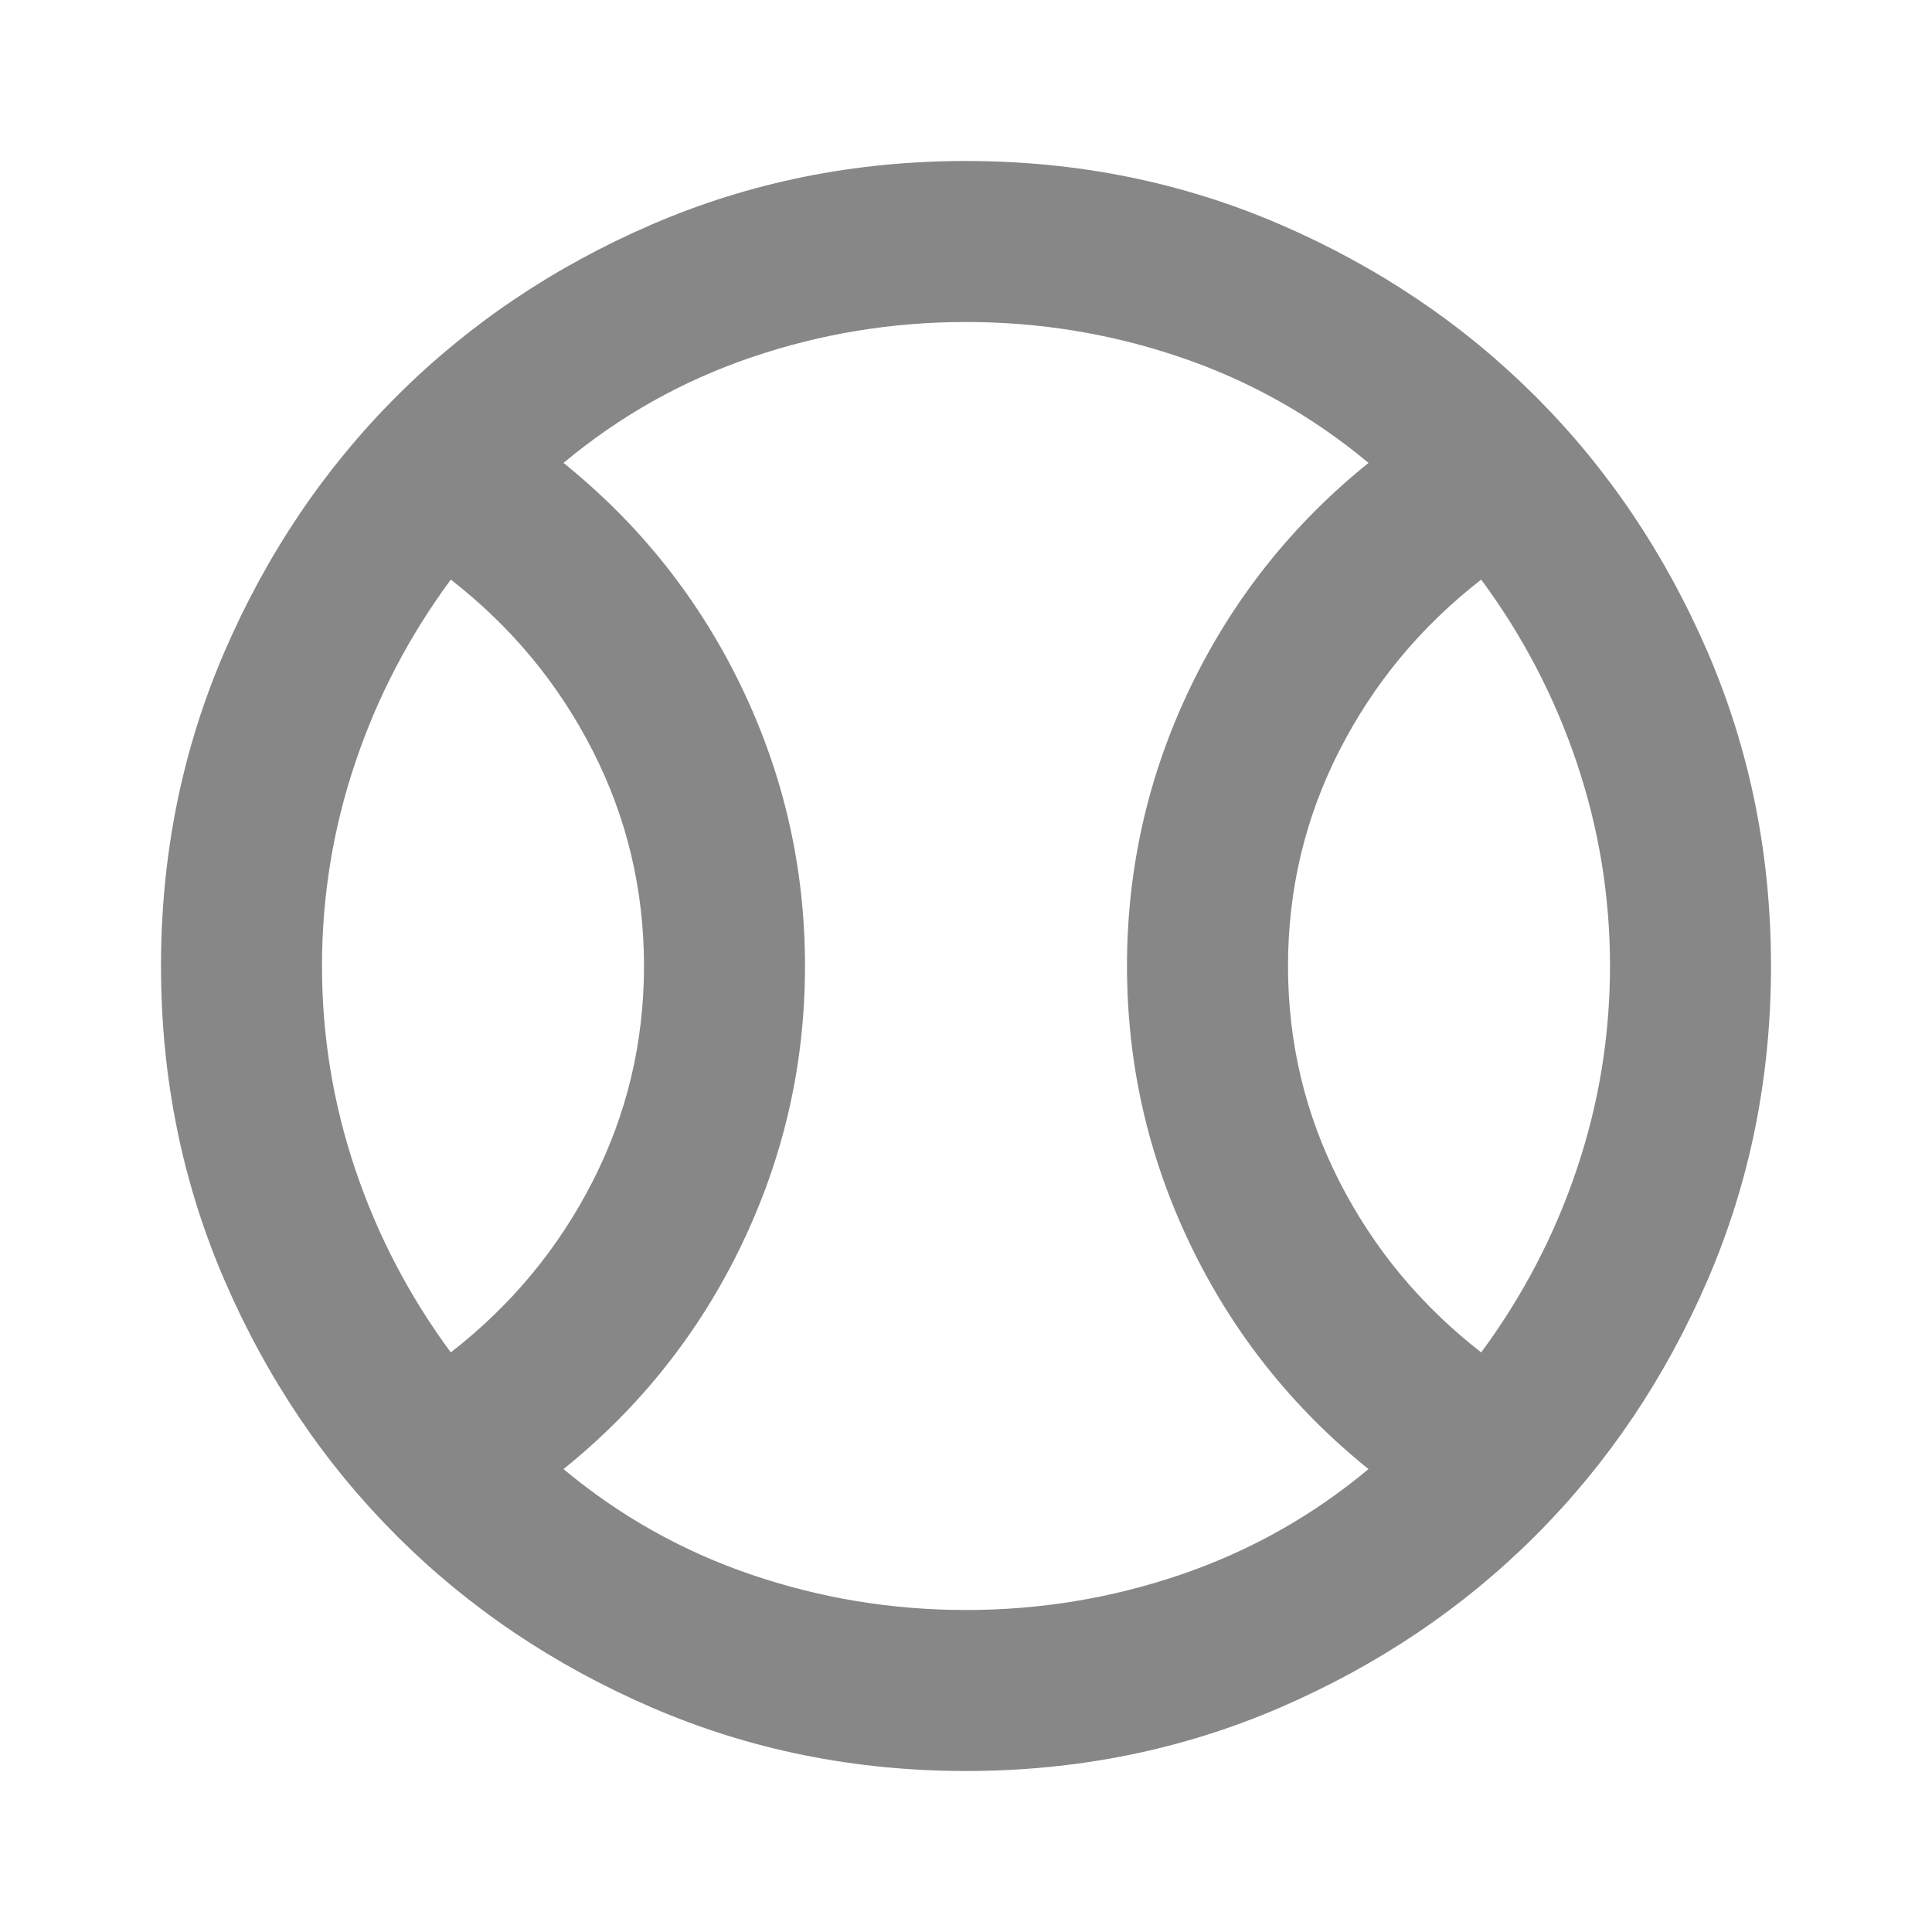 <svg width="30" height="30" viewBox="0 0 30 30" fill="none" xmlns="http://www.w3.org/2000/svg">
<mask id="mask0_9435_65215" style="mask-type:alpha" maskUnits="userSpaceOnUse" x="0" y="0" width="30" height="30">
<rect width="30" height="30" fill="#D9D9D9"/>
</mask>
<g mask="url(#mask0_9435_65215)">
<path d="M7 21C7.938 20.271 8.672 19.385 9.203 18.344C9.734 17.302 10 16.188 10 15C10 13.812 9.734 12.698 9.203 11.656C8.672 10.615 7.938 9.729 7 9C6.354 9.875 5.859 10.823 5.516 11.844C5.172 12.865 5 13.917 5 15C5 16.083 5.172 17.135 5.516 18.156C5.859 19.177 6.354 20.125 7 21ZM15 25C16.146 25 17.255 24.818 18.328 24.453C19.401 24.088 20.375 23.542 21.25 22.812C20.062 21.854 19.141 20.693 18.484 19.328C17.828 17.963 17.5 16.521 17.5 15C17.5 13.479 17.828 12.037 18.484 10.672C19.141 9.307 20.062 8.146 21.25 7.188C20.375 6.458 19.401 5.911 18.328 5.547C17.255 5.182 16.146 5 15 5C13.854 5 12.745 5.182 11.672 5.547C10.599 5.911 9.625 6.458 8.75 7.188C9.938 8.146 10.859 9.307 11.516 10.672C12.172 12.037 12.5 13.479 12.5 15C12.5 16.521 12.172 17.963 11.516 19.328C10.859 20.693 9.938 21.854 8.75 22.812C9.625 23.542 10.599 24.088 11.672 24.453C12.745 24.818 13.854 25 15 25ZM23 21C23.646 20.125 24.141 19.177 24.484 18.156C24.828 17.135 25 16.083 25 15C25 13.917 24.828 12.865 24.484 11.844C24.141 10.823 23.646 9.875 23 9C22.062 9.729 21.328 10.615 20.797 11.656C20.266 12.698 20 13.812 20 15C20 16.188 20.266 17.302 20.797 18.344C21.328 19.385 22.062 20.271 23 21ZM15 27.5C13.271 27.5 11.646 27.172 10.125 26.516C8.604 25.859 7.281 24.969 6.156 23.844C5.031 22.719 4.141 21.396 3.484 19.875C2.828 18.354 2.5 16.729 2.5 15C2.5 13.271 2.828 11.646 3.484 10.125C4.141 8.604 5.031 7.281 6.156 6.156C7.281 5.031 8.604 4.141 10.125 3.484C11.646 2.828 13.271 2.5 15 2.5C16.729 2.5 18.354 2.828 19.875 3.484C21.396 4.141 22.719 5.031 23.844 6.156C24.969 7.281 25.859 8.604 26.516 10.125C27.172 11.646 27.5 13.271 27.5 15C27.5 16.729 27.172 18.354 26.516 19.875C25.859 21.396 24.969 22.719 23.844 23.844C22.719 24.969 21.396 25.859 19.875 26.516C18.354 27.172 16.729 27.5 15 27.5Z" fill="#878787"/>
</g>
</svg>
